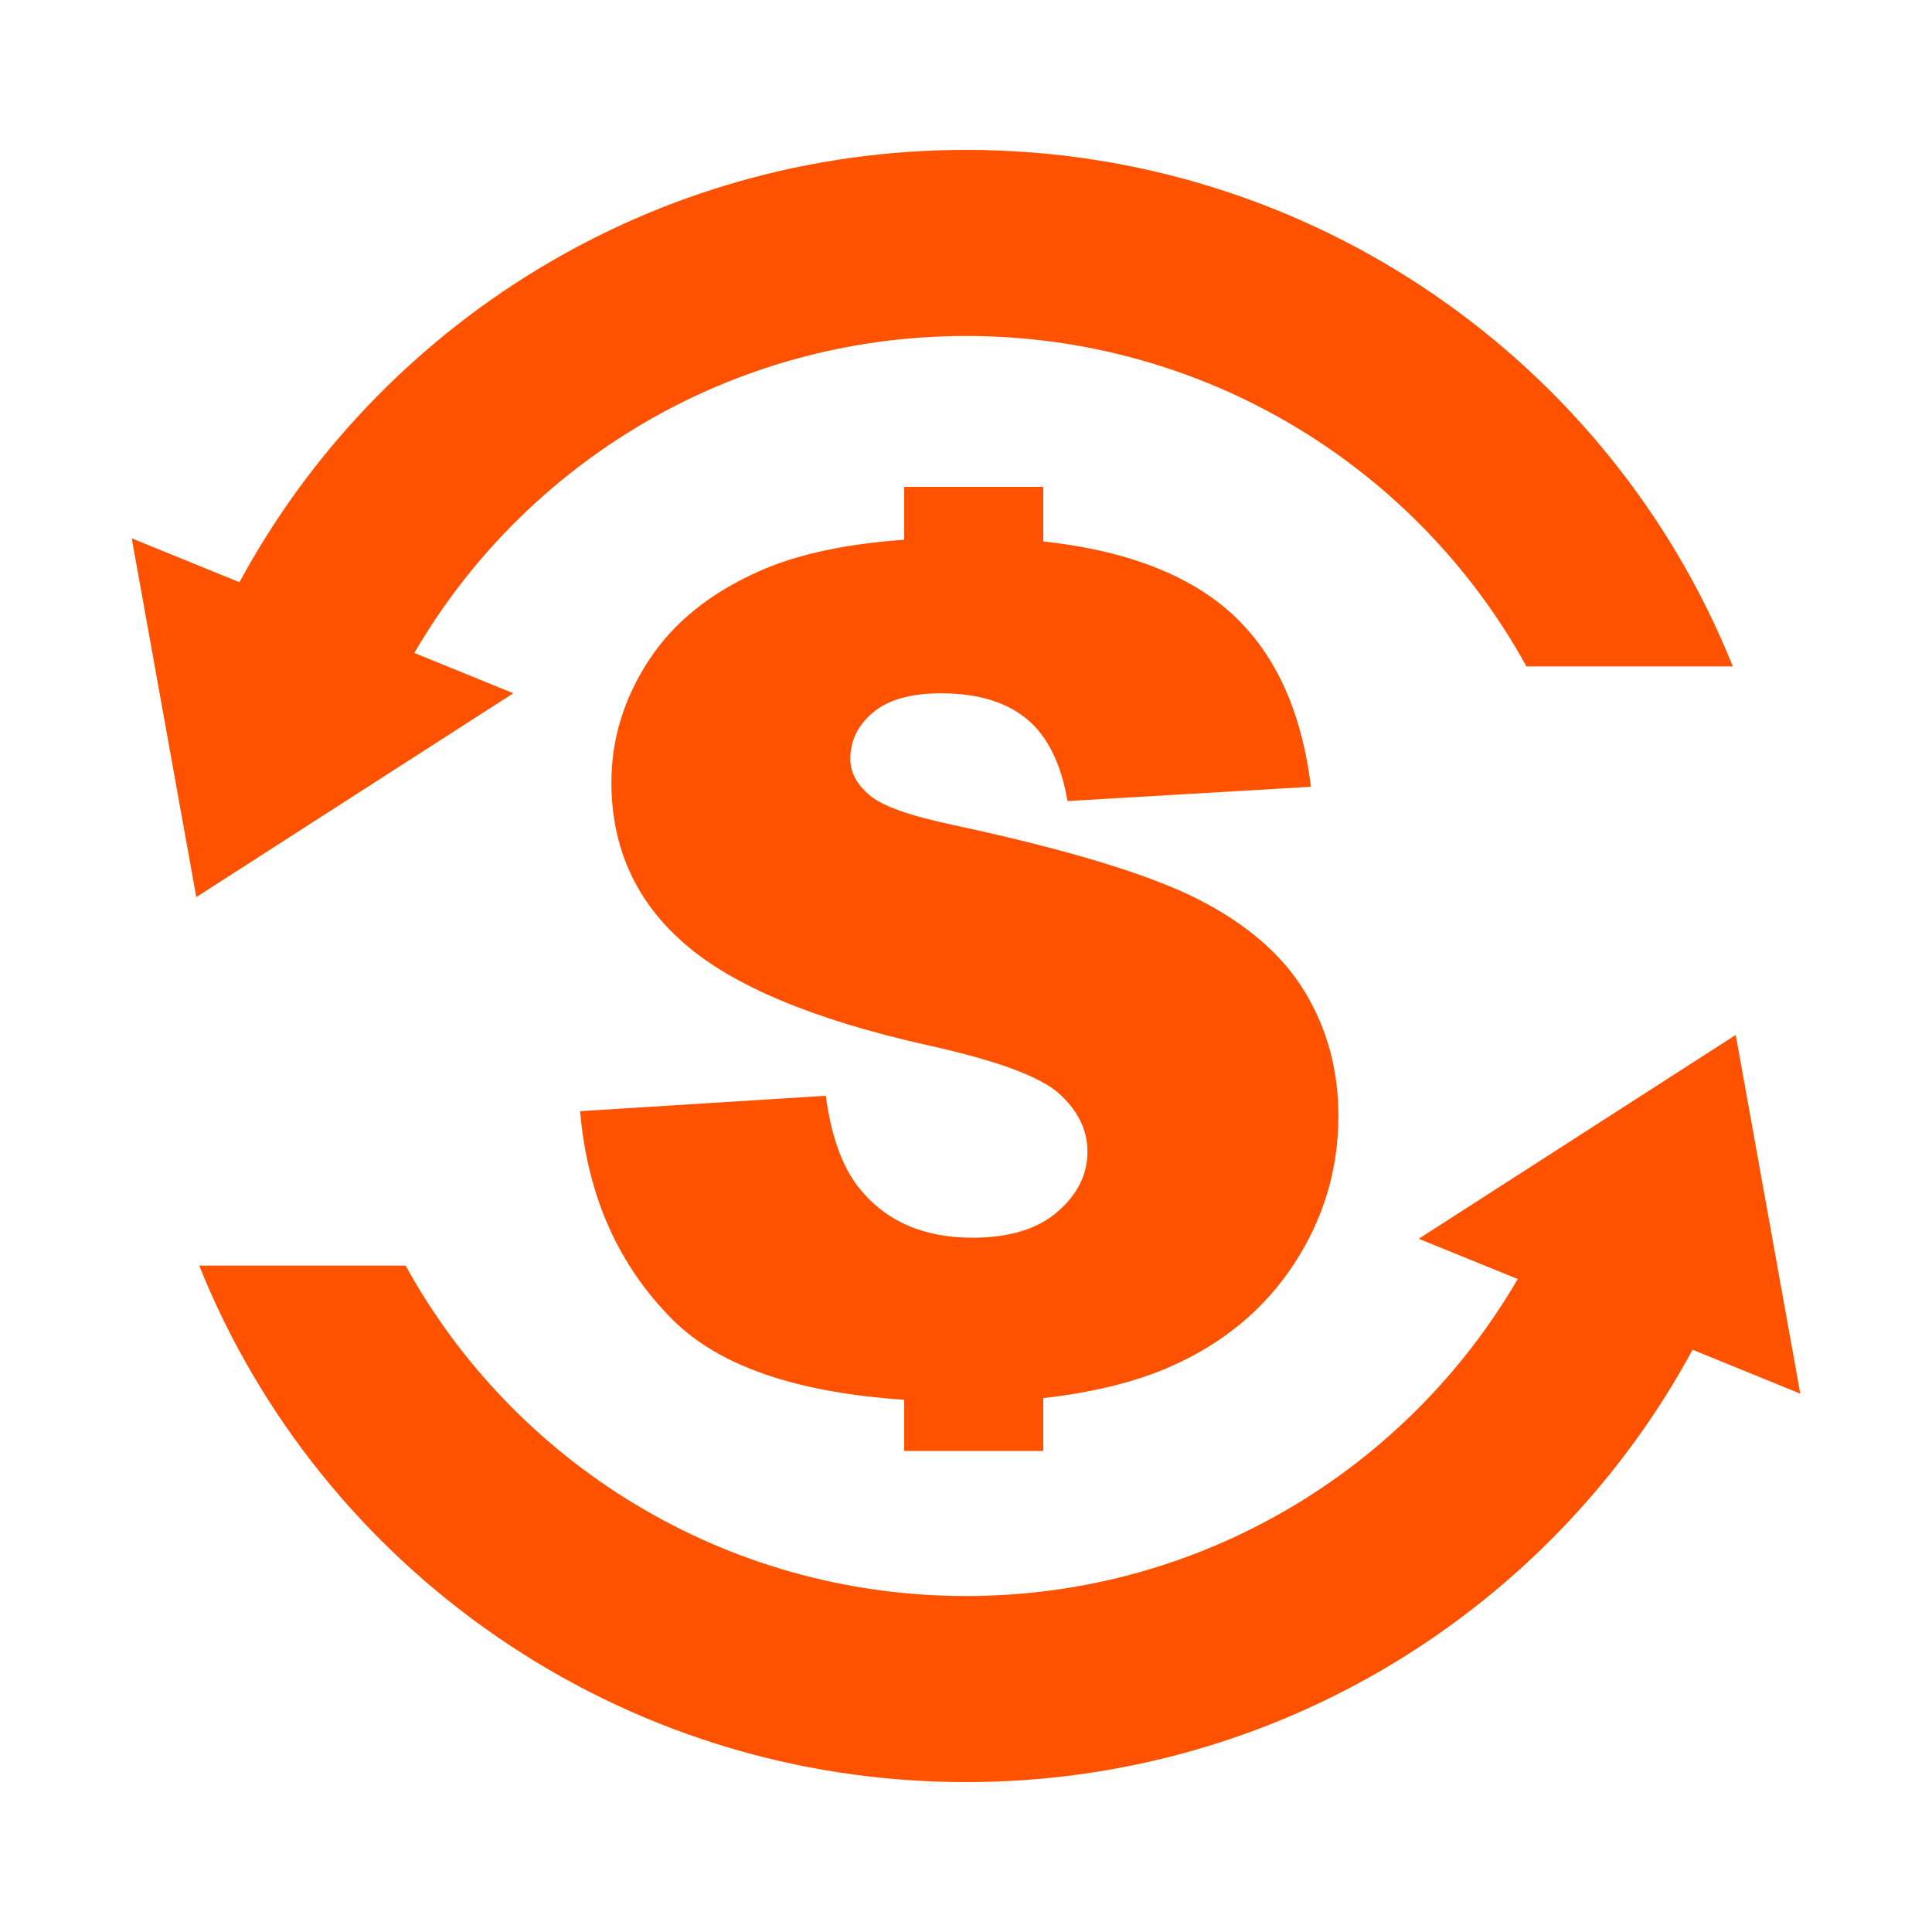 <?xml version="1.0" standalone="no"?><!DOCTYPE svg PUBLIC "-//W3C//DTD SVG 1.1//EN" "http://www.w3.org/Graphics/SVG/1.1/DTD/svg11.dtd"><svg t="1760525287074" class="icon" viewBox="0 0 1024 1024" version="1.1" xmlns="http://www.w3.org/2000/svg" p-id="5148" xmlns:xlink="http://www.w3.org/1999/xlink" width="64" height="64"><path d="M919.967 548.532 751.945 656.583l52.481 21.319c-58.262 100.159-167.274 168.022-292.42 168.022-128.236 0-239.743-70.949-297.041-175.14L105.578 670.783c64.207 160.147 222.046 273.767 406.427 273.767 166.684 0 311.459-93.039 385.089-229.153l57.089 23.274L919.967 548.532 919.967 548.532zM219.587 346.088c58.249-100.148 167.26-168.012 292.419-168.012 128.236 0 239.731 70.928 297.029 175.131l109.386 0C854.203 193.062 696.375 79.449 512.006 79.449c-166.696 0-311.459 93.044-385.089 229.145L69.816 285.334l34.218 190.138L272.067 367.442 219.587 346.088 219.587 346.088zM219.587 346.088" p-id="5149" fill="#FF5200"></path><path d="M691.641 525.788c-11.786-19.535-30.618-35.901-56.496-49.096-25.89-13.191-68.746-26.235-128.569-39.129-24.166-5.035-39.481-10.47-45.921-16.316-6.648-5.637-9.969-11.982-9.969-19.034 0-9.668 4.028-17.875 12.084-24.623s20.043-10.123 35.952-10.123c19.338 0 34.492 4.533 45.471 13.598 10.978 9.063 18.178 23.567 21.606 43.507l129.014-7.553c-5.644-45.925-23.085-79.412-52.793-100.463C619.79 300.805 589.824 290.955 552.96 286.99L552.96 258.048l-73.728 0 0 28.028c-30.72 2.175-56.12 7.601-75.967 16.281-26.49 11.585-46.265 27.493-59.46 47.737-13.187 20.243-19.748 41.747-19.748 64.507 0 34.646 12.901 63.15 38.69 85.507 25.575 22.358 68.386 40.286 128.411 53.782 36.666 8.058 60.028 16.616 70.102 25.682 10.07 9.063 15.112 19.338 15.112 30.817 0 12.087-5.286 22.716-15.862 31.879-10.574 9.167-25.633 13.747-45.165 13.747-26.188 0-46.337-8.963-60.428-26.891-8.661-11.078-14.407-27.194-17.229-48.343l-130.22 8.156c3.826 44.719 20.112 81.578 49.115 110.587C381.028 723.968 421.888 738.072 479.232 741.912L479.232 769.024l73.728 0 0-28.013c24.576-2.712 48.08-8.185 67.156-16.565 28.2-12.387 50.041-30.562 65.749-54.535 15.712-23.968 23.512-50.154 23.512-78.557C709.377 567.181 703.427 545.328 691.641 525.788z" p-id="5150" fill="#FF5200"></path></svg>
